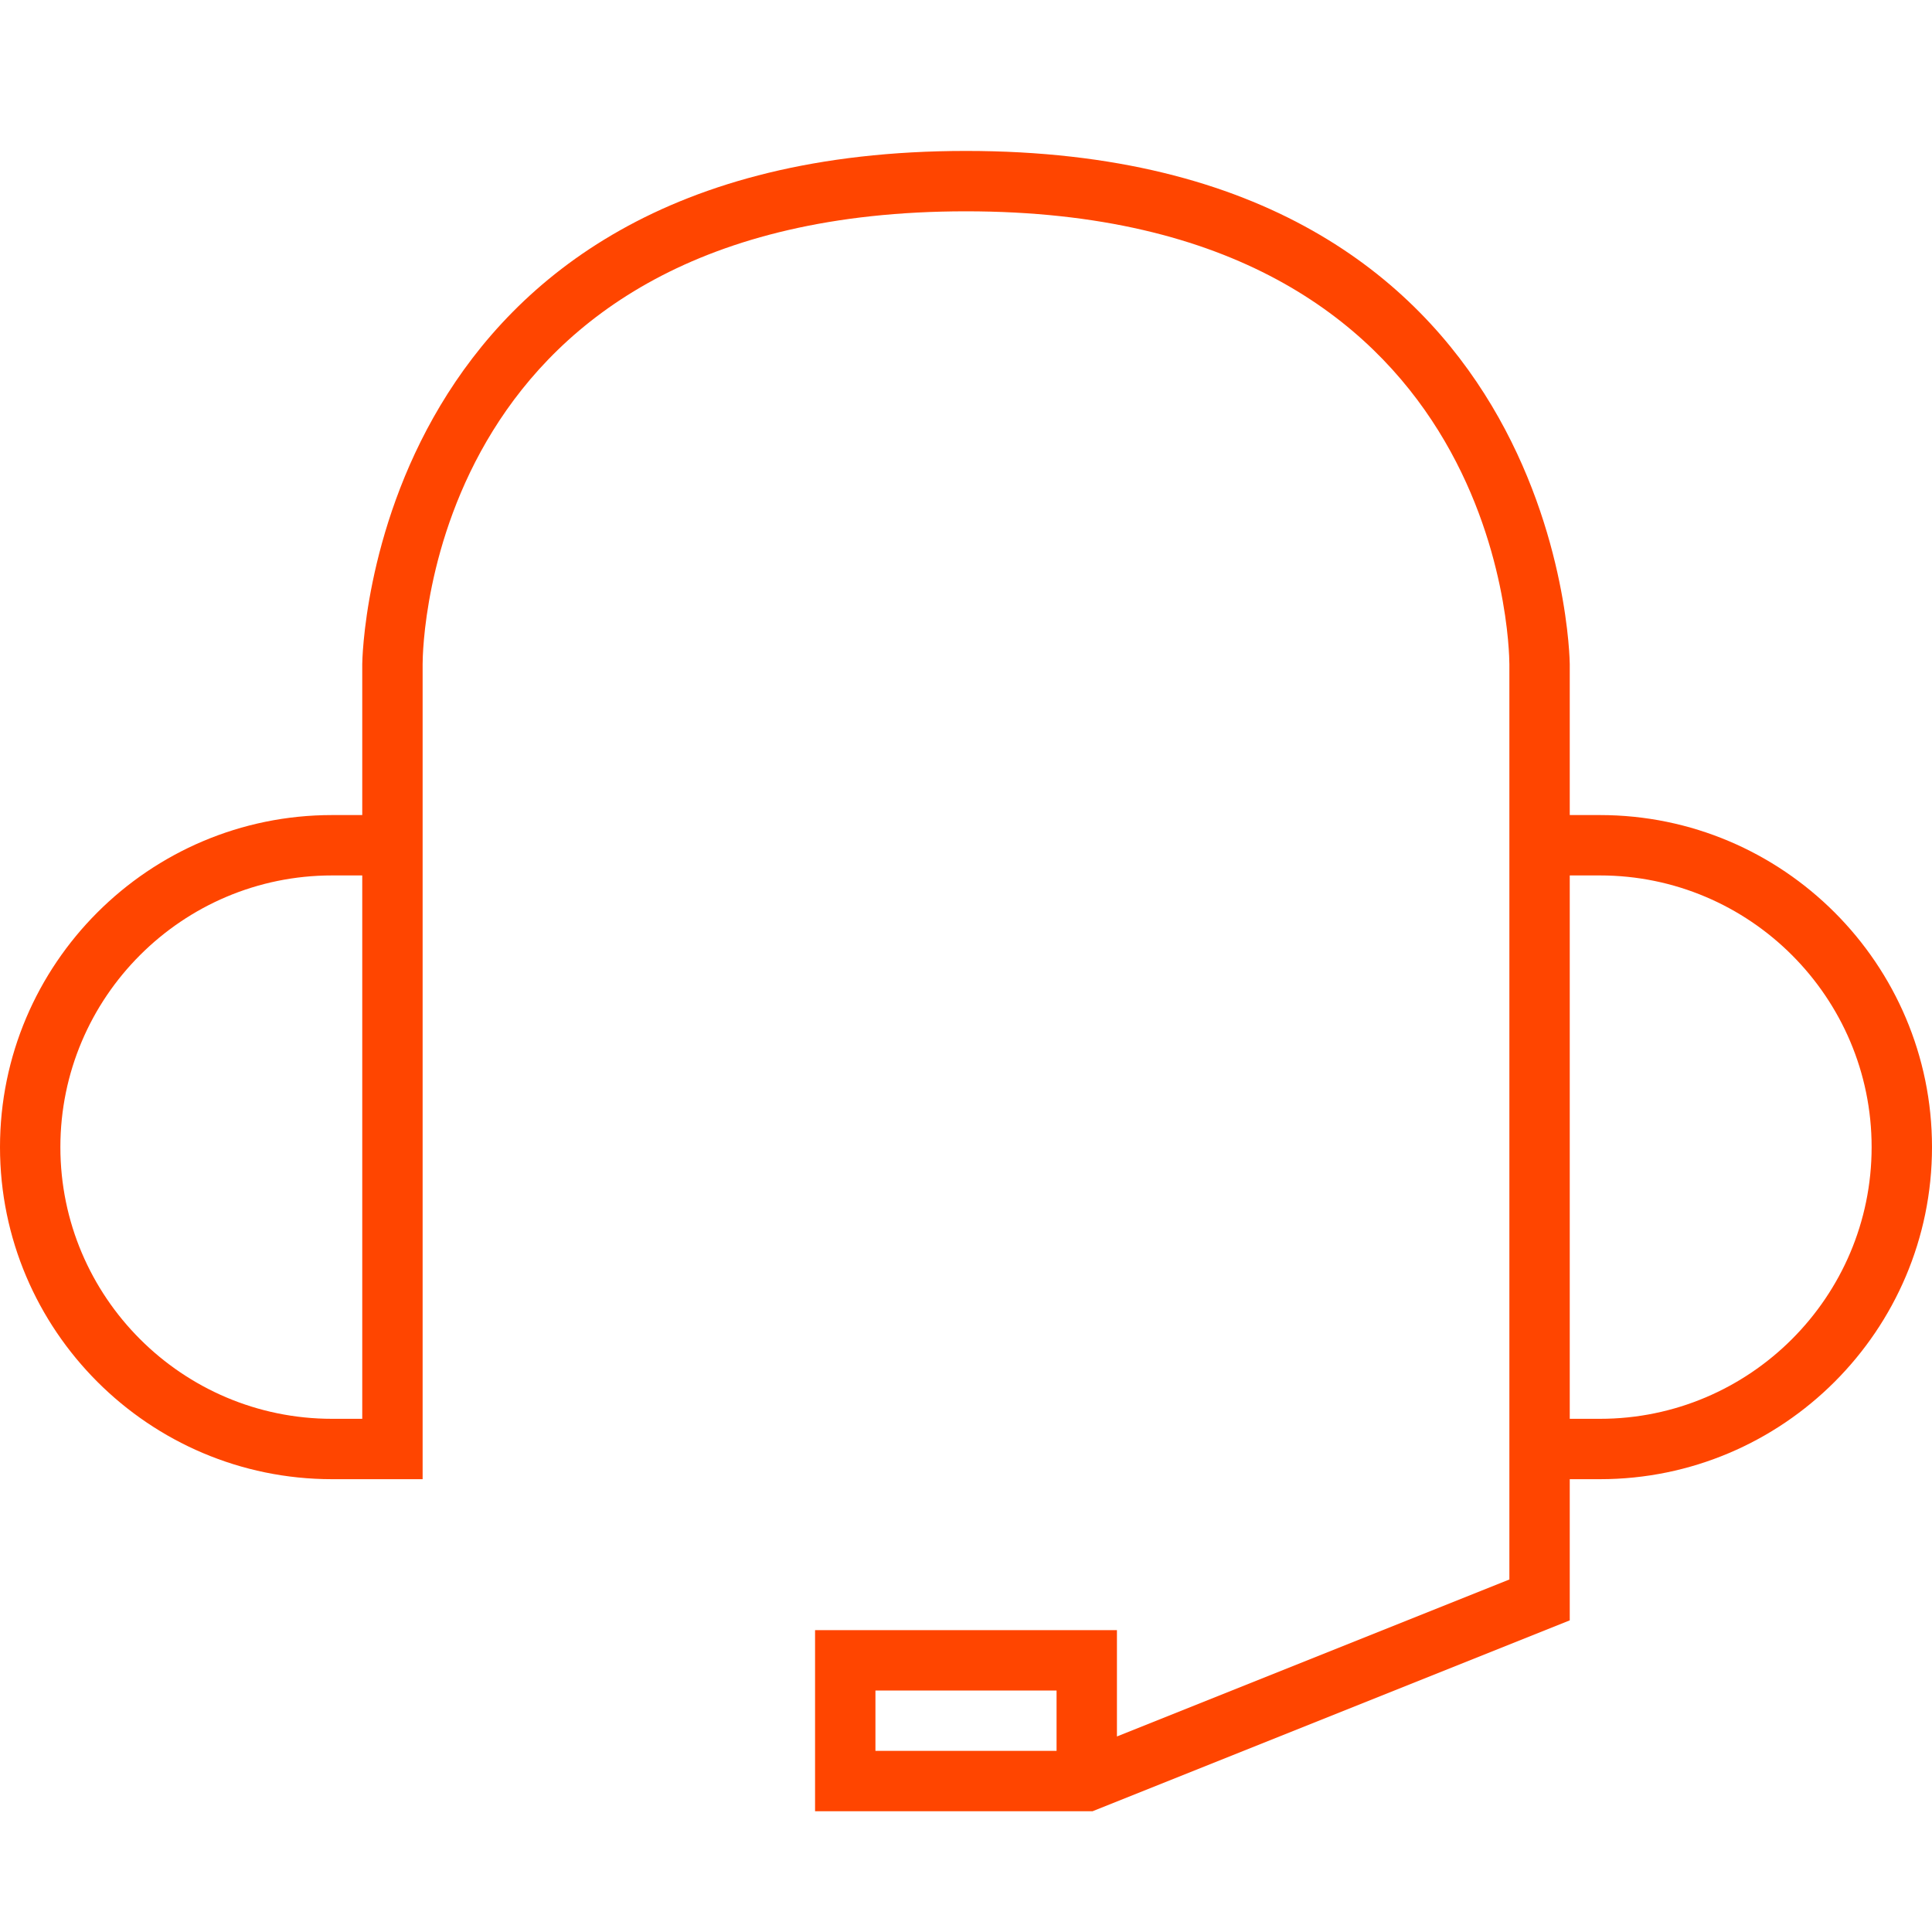 <?xml version="1.0" encoding="utf-8"?>
<!-- Generator: Adobe Illustrator 16.0.0, SVG Export Plug-In . SVG Version: 6.00 Build 0)  -->
<!DOCTYPE svg PUBLIC "-//W3C//DTD SVG 1.1//EN" "http://www.w3.org/Graphics/SVG/1.1/DTD/svg11.dtd">
<svg version="1.1" id="Layer_1" xmlns="http://www.w3.org/2000/svg" xmlns:xlink="http://www.w3.org/1999/xlink" x="0px" y="0px"
	 width="64px" height="64px" viewBox="0 0 64 64" enable-background="new 0 0 64 64" xml:space="preserve">
	  <style>
        path {
            fill: orangered;
        }
    </style>
<g>
	<path d="M53,27h-1v-5c0-0.17-0.229-17-20-17S12,21.83,12,22v5h-1C4.935,27,0,31.935,0,38s4.935,11,11,11h3V31v-4v-5
		c0-0.612,0.205-15,18-15c17.739,0,17.998,14.389,18,15v5v1v20v1v3.323l-13,5.2V54H27v6h9.192L52,53.677V49h1
		c6.065,0,11-4.935,11-11S59.065,27,53,27z M12,47h-1c-4.963,0-9-4.038-9-9s4.037-9,9-9h1v2V47z M29,58v-2h6v2H29z M53,47h-1V29h1
		c4.963,0,9,4.038,9,9S57.963,47,53,47z"/>
</g>
</svg>
